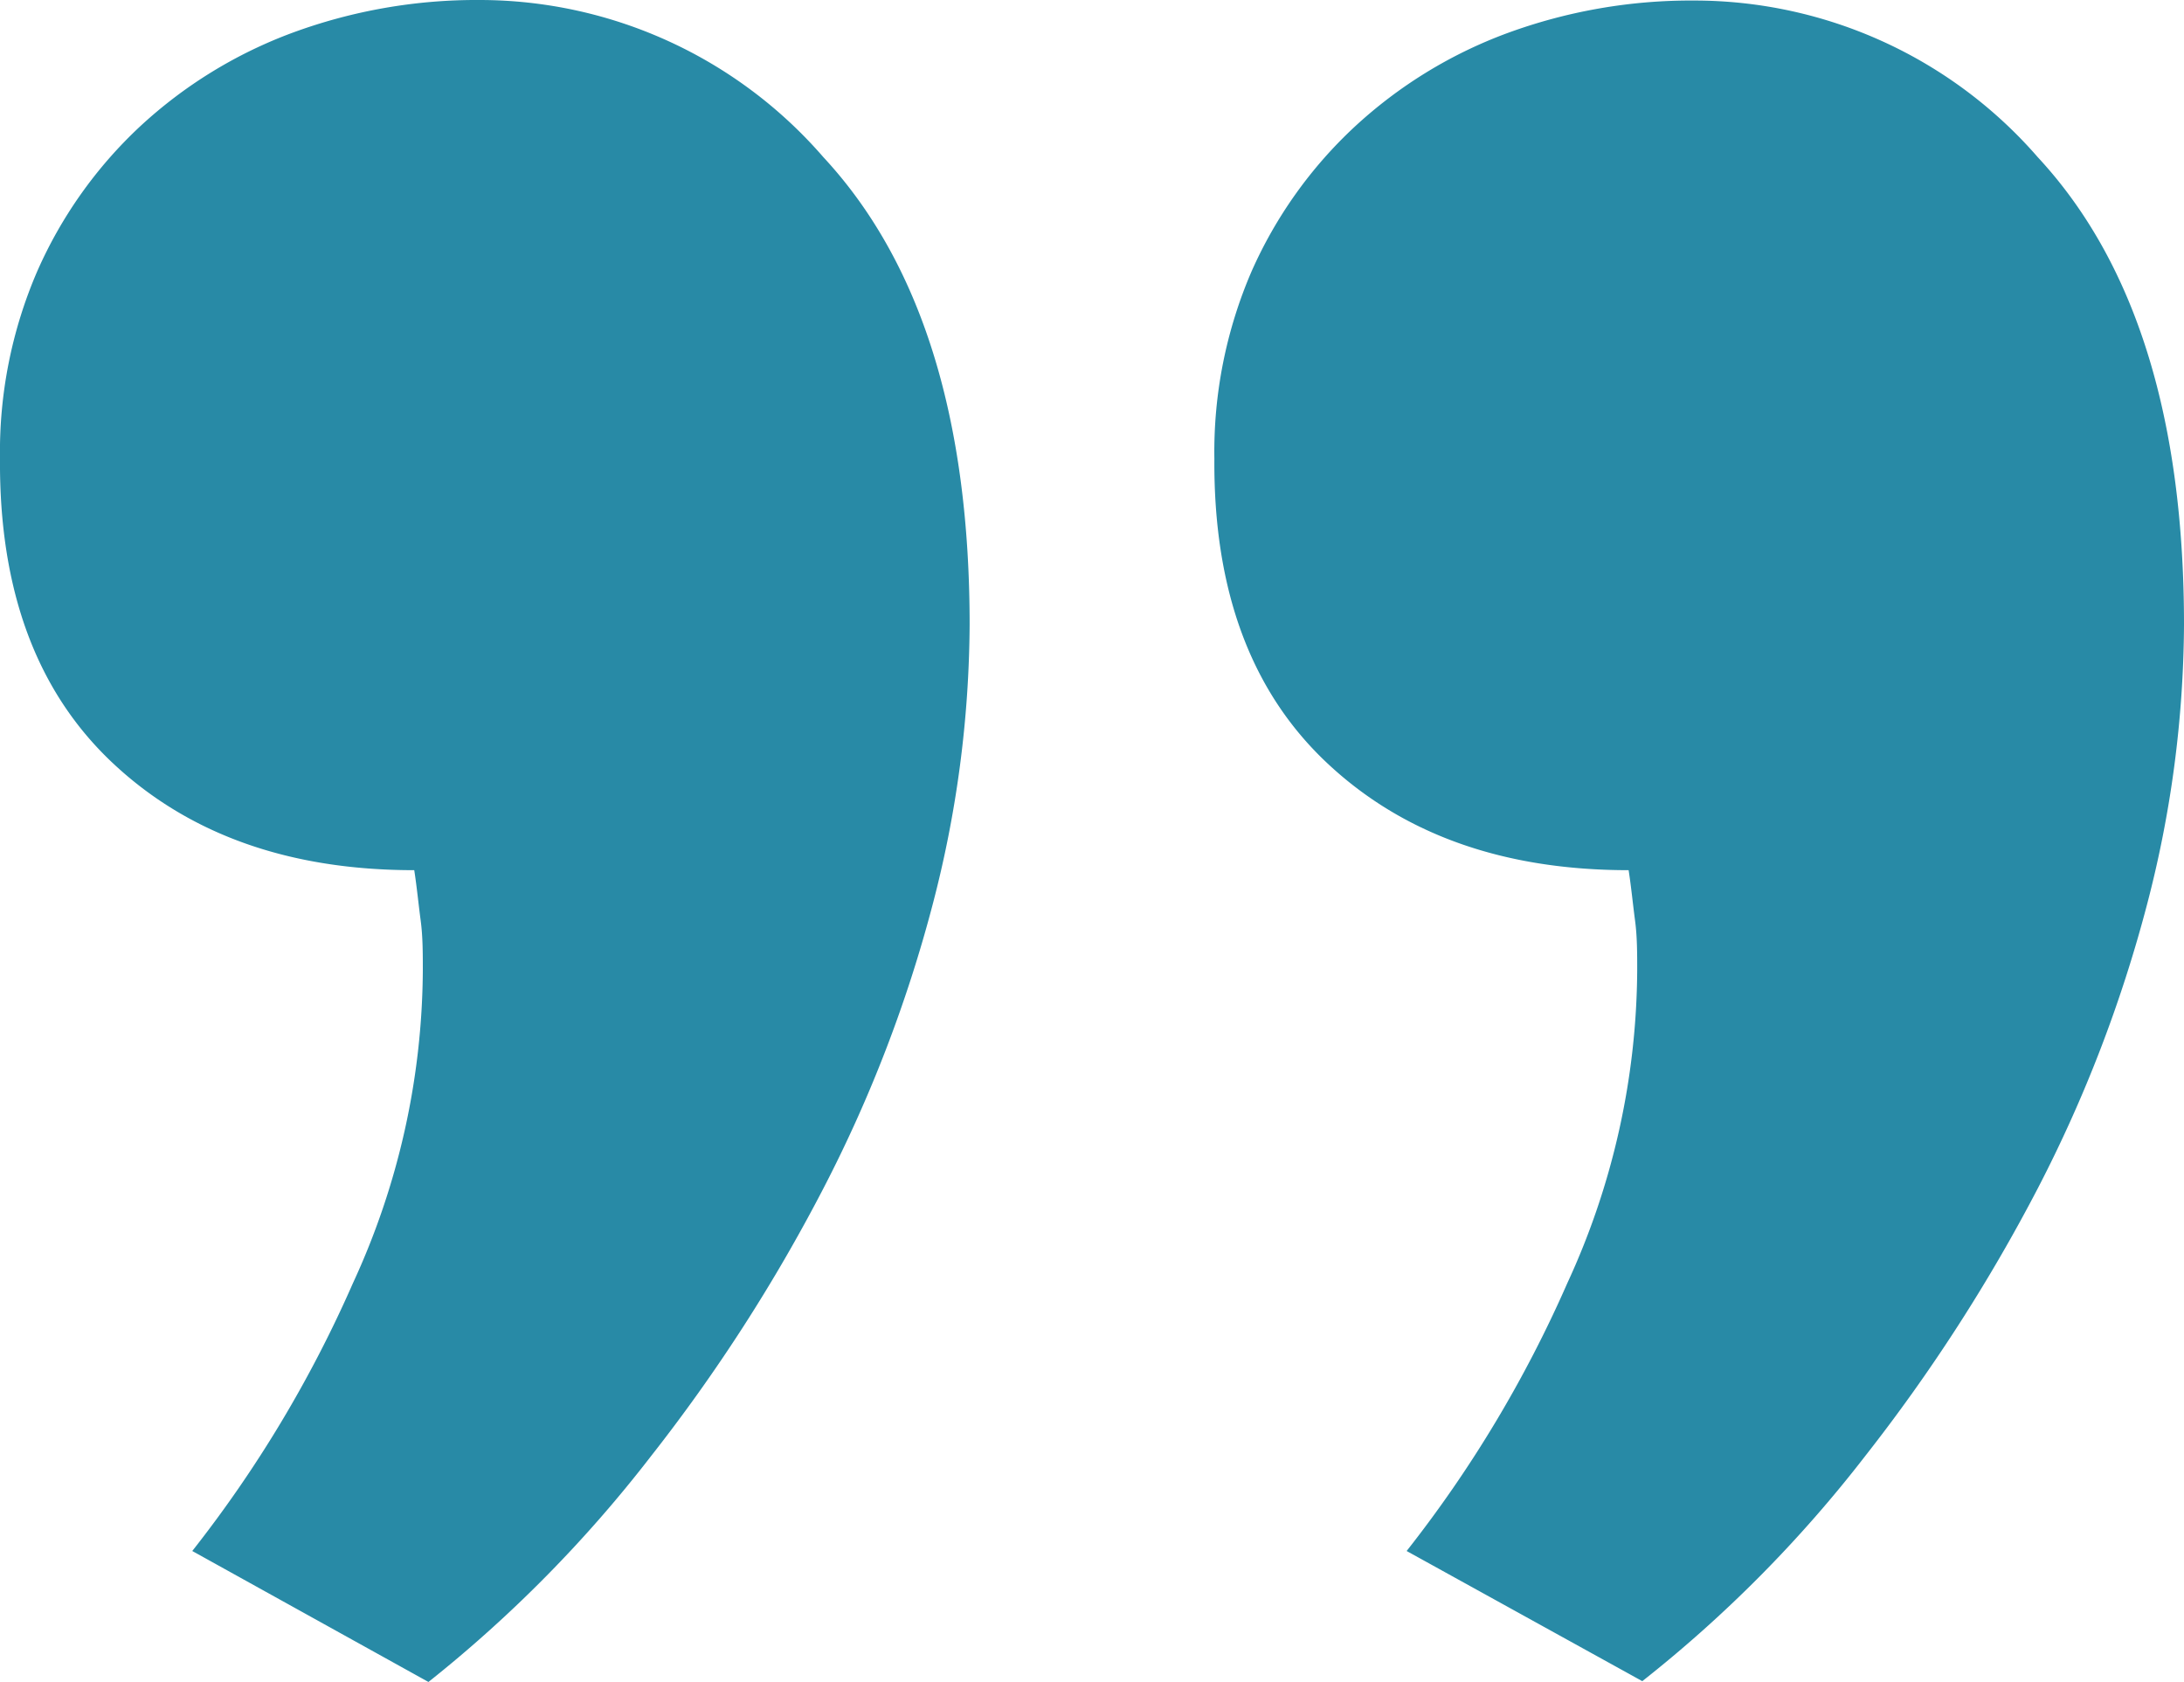 <svg xmlns="http://www.w3.org/2000/svg" viewBox="0 0 81.56 62.8"><g id="Calque_2" data-name="Calque 2"><g id="Calque_1-2" data-name="Calque 1"><path d="M7.18,57.91a46.07,46.07,0,0,0,6-10,28.17,28.17,0,0,0,2.61-11.67c0-.65,0-1.27-.08-1.87s-.14-1.23-.24-1.88q-7,0-11.26-4T0,17.13a17,17,0,0,1,1.39-7A16.47,16.47,0,0,1,5.22,4.73a17.1,17.1,0,0,1,5.71-3.51,19.9,19.9,0,0,1,7-1.22A17,17,0,0,1,30.75,5.87q5.46,5.88,5.46,17.46a42,42,0,0,1-1.38,10.44,51.21,51.21,0,0,1-4.08,10.6,63.39,63.39,0,0,1-6.44,10A49,49,0,0,1,16,62.8Zm45.35,0a46.07,46.07,0,0,0,6-10,28.17,28.17,0,0,0,2.61-11.67c0-.65,0-1.27-.08-1.87s-.14-1.23-.24-1.88q-7,0-11.26-4T45.35,17.13a17,17,0,0,1,1.39-7,16.47,16.47,0,0,1,3.83-5.38,17.1,17.1,0,0,1,5.71-3.51,19.9,19.9,0,0,1,7-1.22A17,17,0,0,1,76.1,5.87q5.46,5.88,5.46,17.46a42,42,0,0,1-1.38,10.44,51.21,51.21,0,0,1-4.08,10.6,64.17,64.17,0,0,1-6.45,10,48.32,48.32,0,0,1-8.32,8.4Z" style="fill:#288aa6"/></g></g></svg>